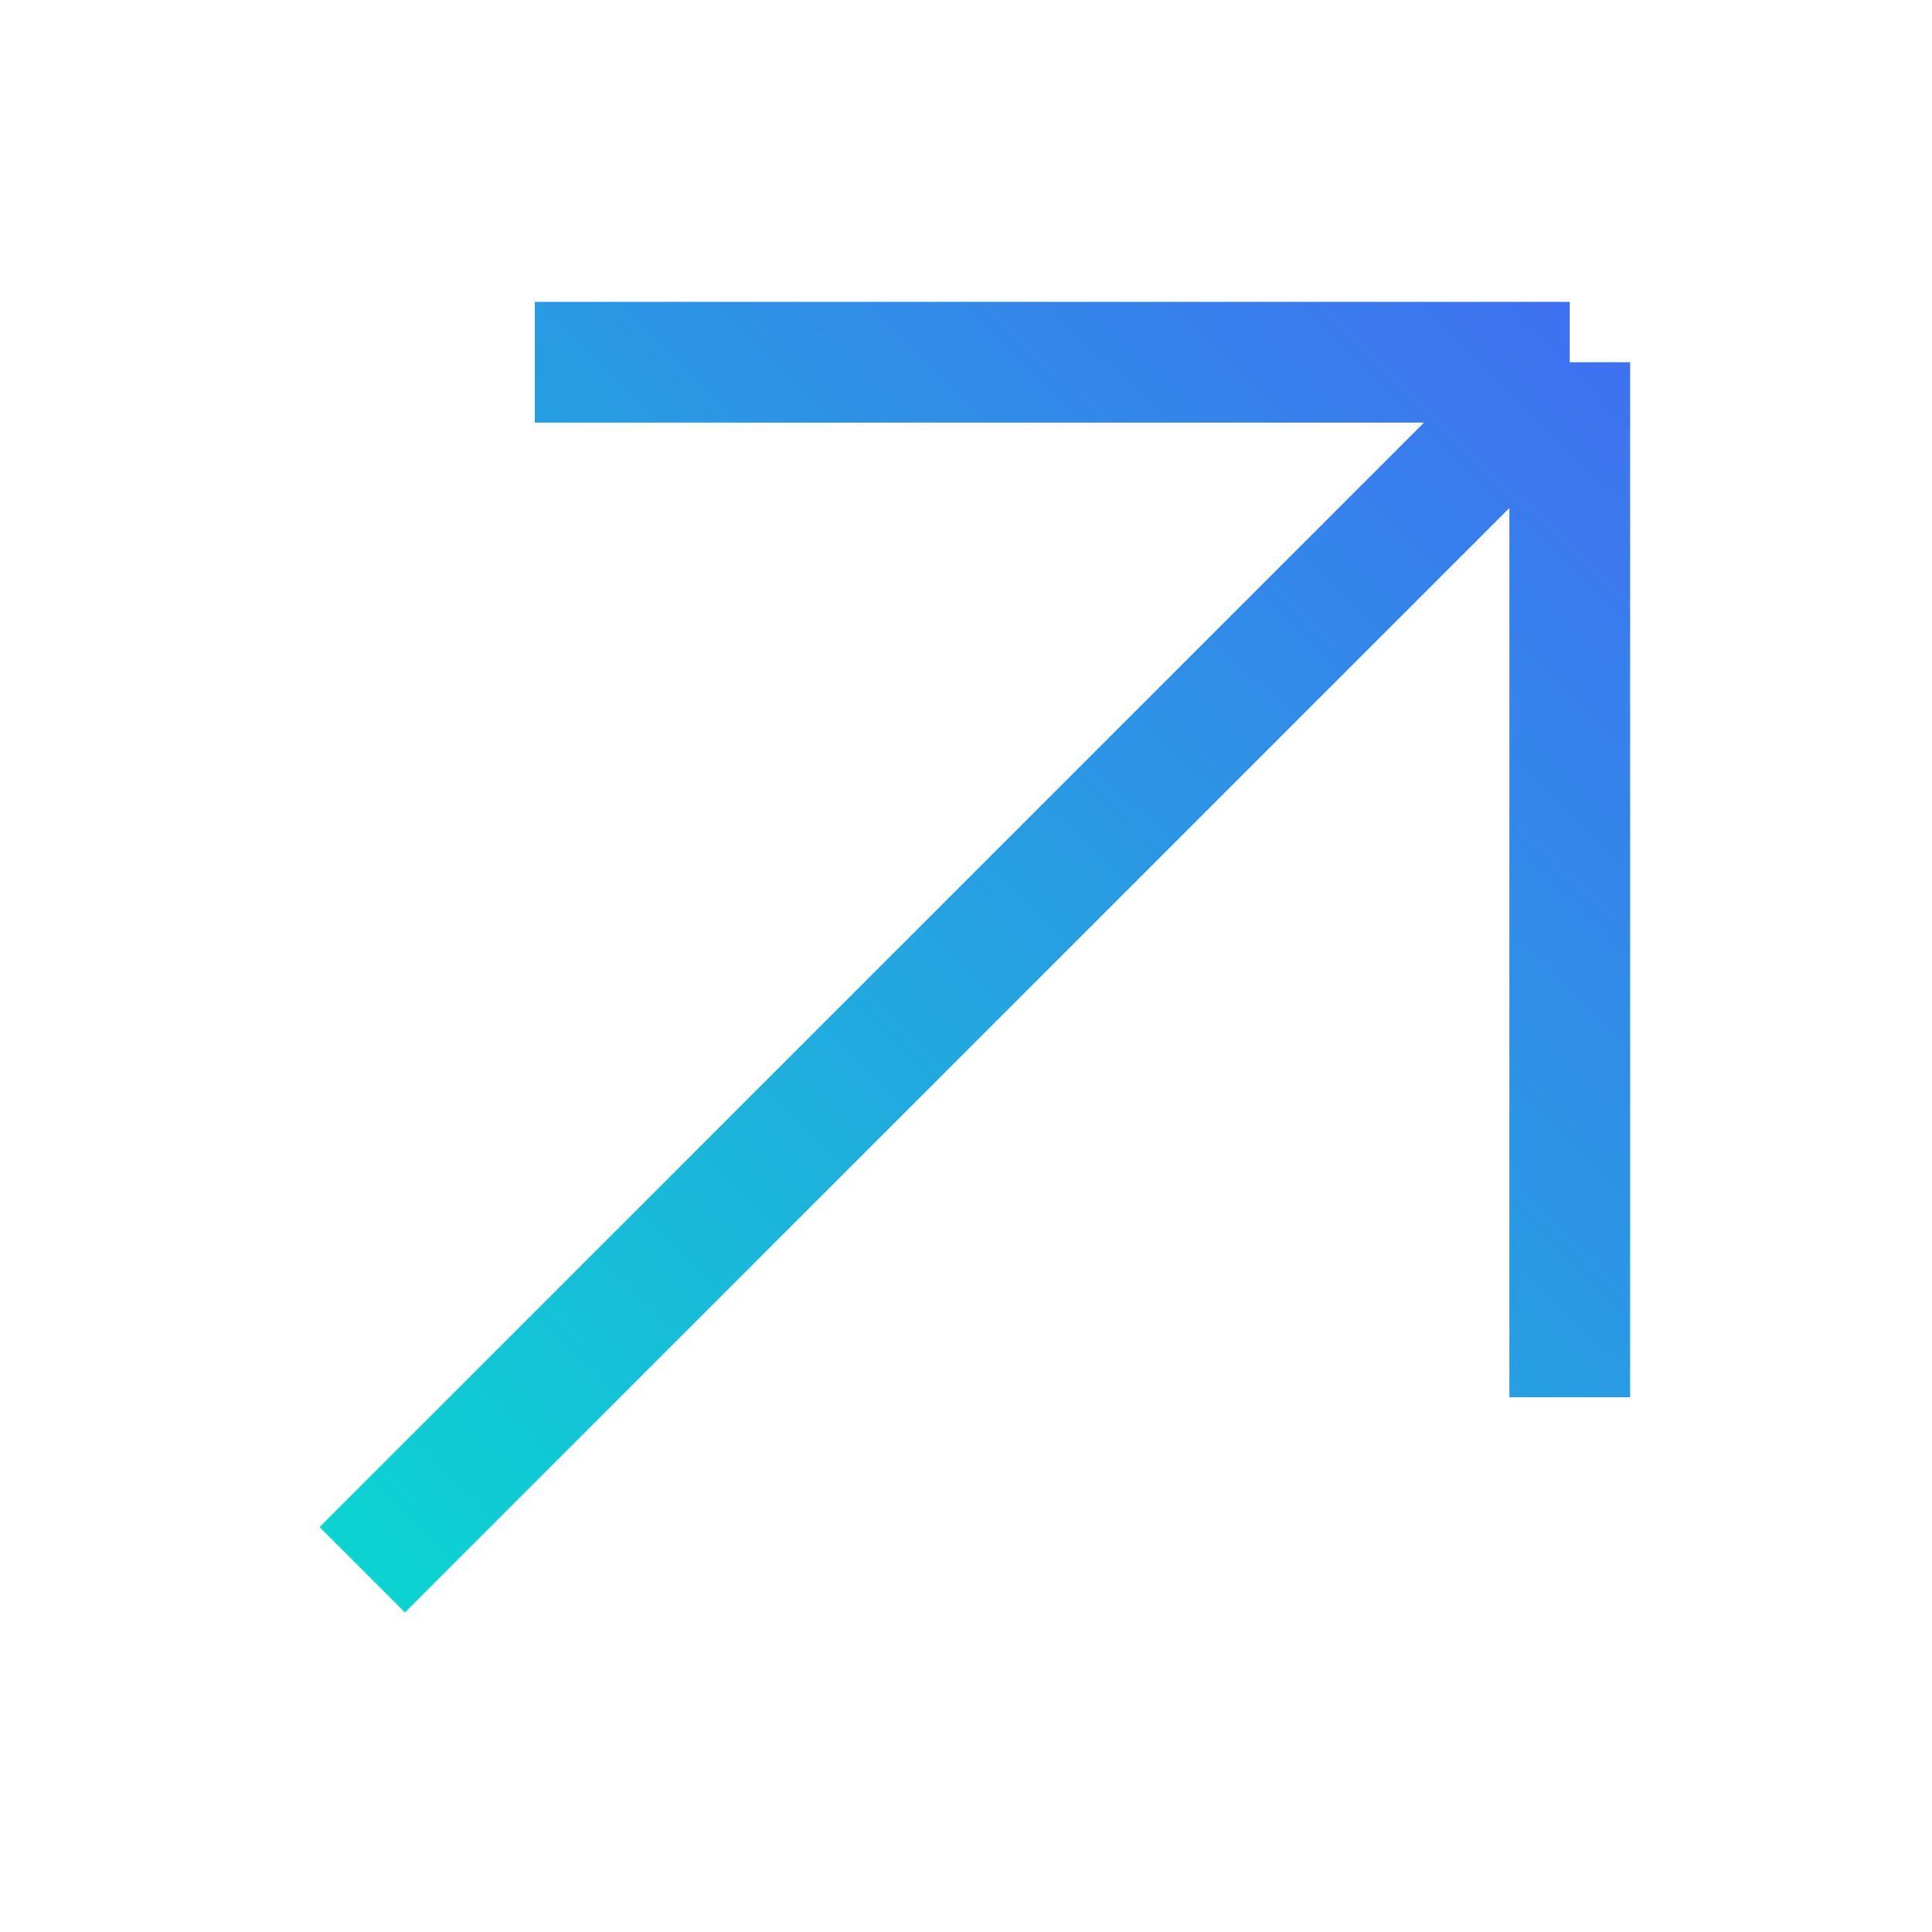 <?xml version="1.0" encoding="UTF-8"?> <svg xmlns="http://www.w3.org/2000/svg" width="16" height="16" viewBox="0 0 16 16" fill="none"><path d="M4.429 3H13M13 3V11.571M13 3L3 13" stroke="url(#paint0_linear_87_542)"></path><defs><linearGradient id="paint0_linear_87_542" x1="17" y1="-1.5" x2="0.936" y2="14.939" gradientUnits="userSpaceOnUse"><stop stop-color="#534AFD"></stop><stop offset="1" stop-color="#01E7CB"></stop></linearGradient></defs></svg> 